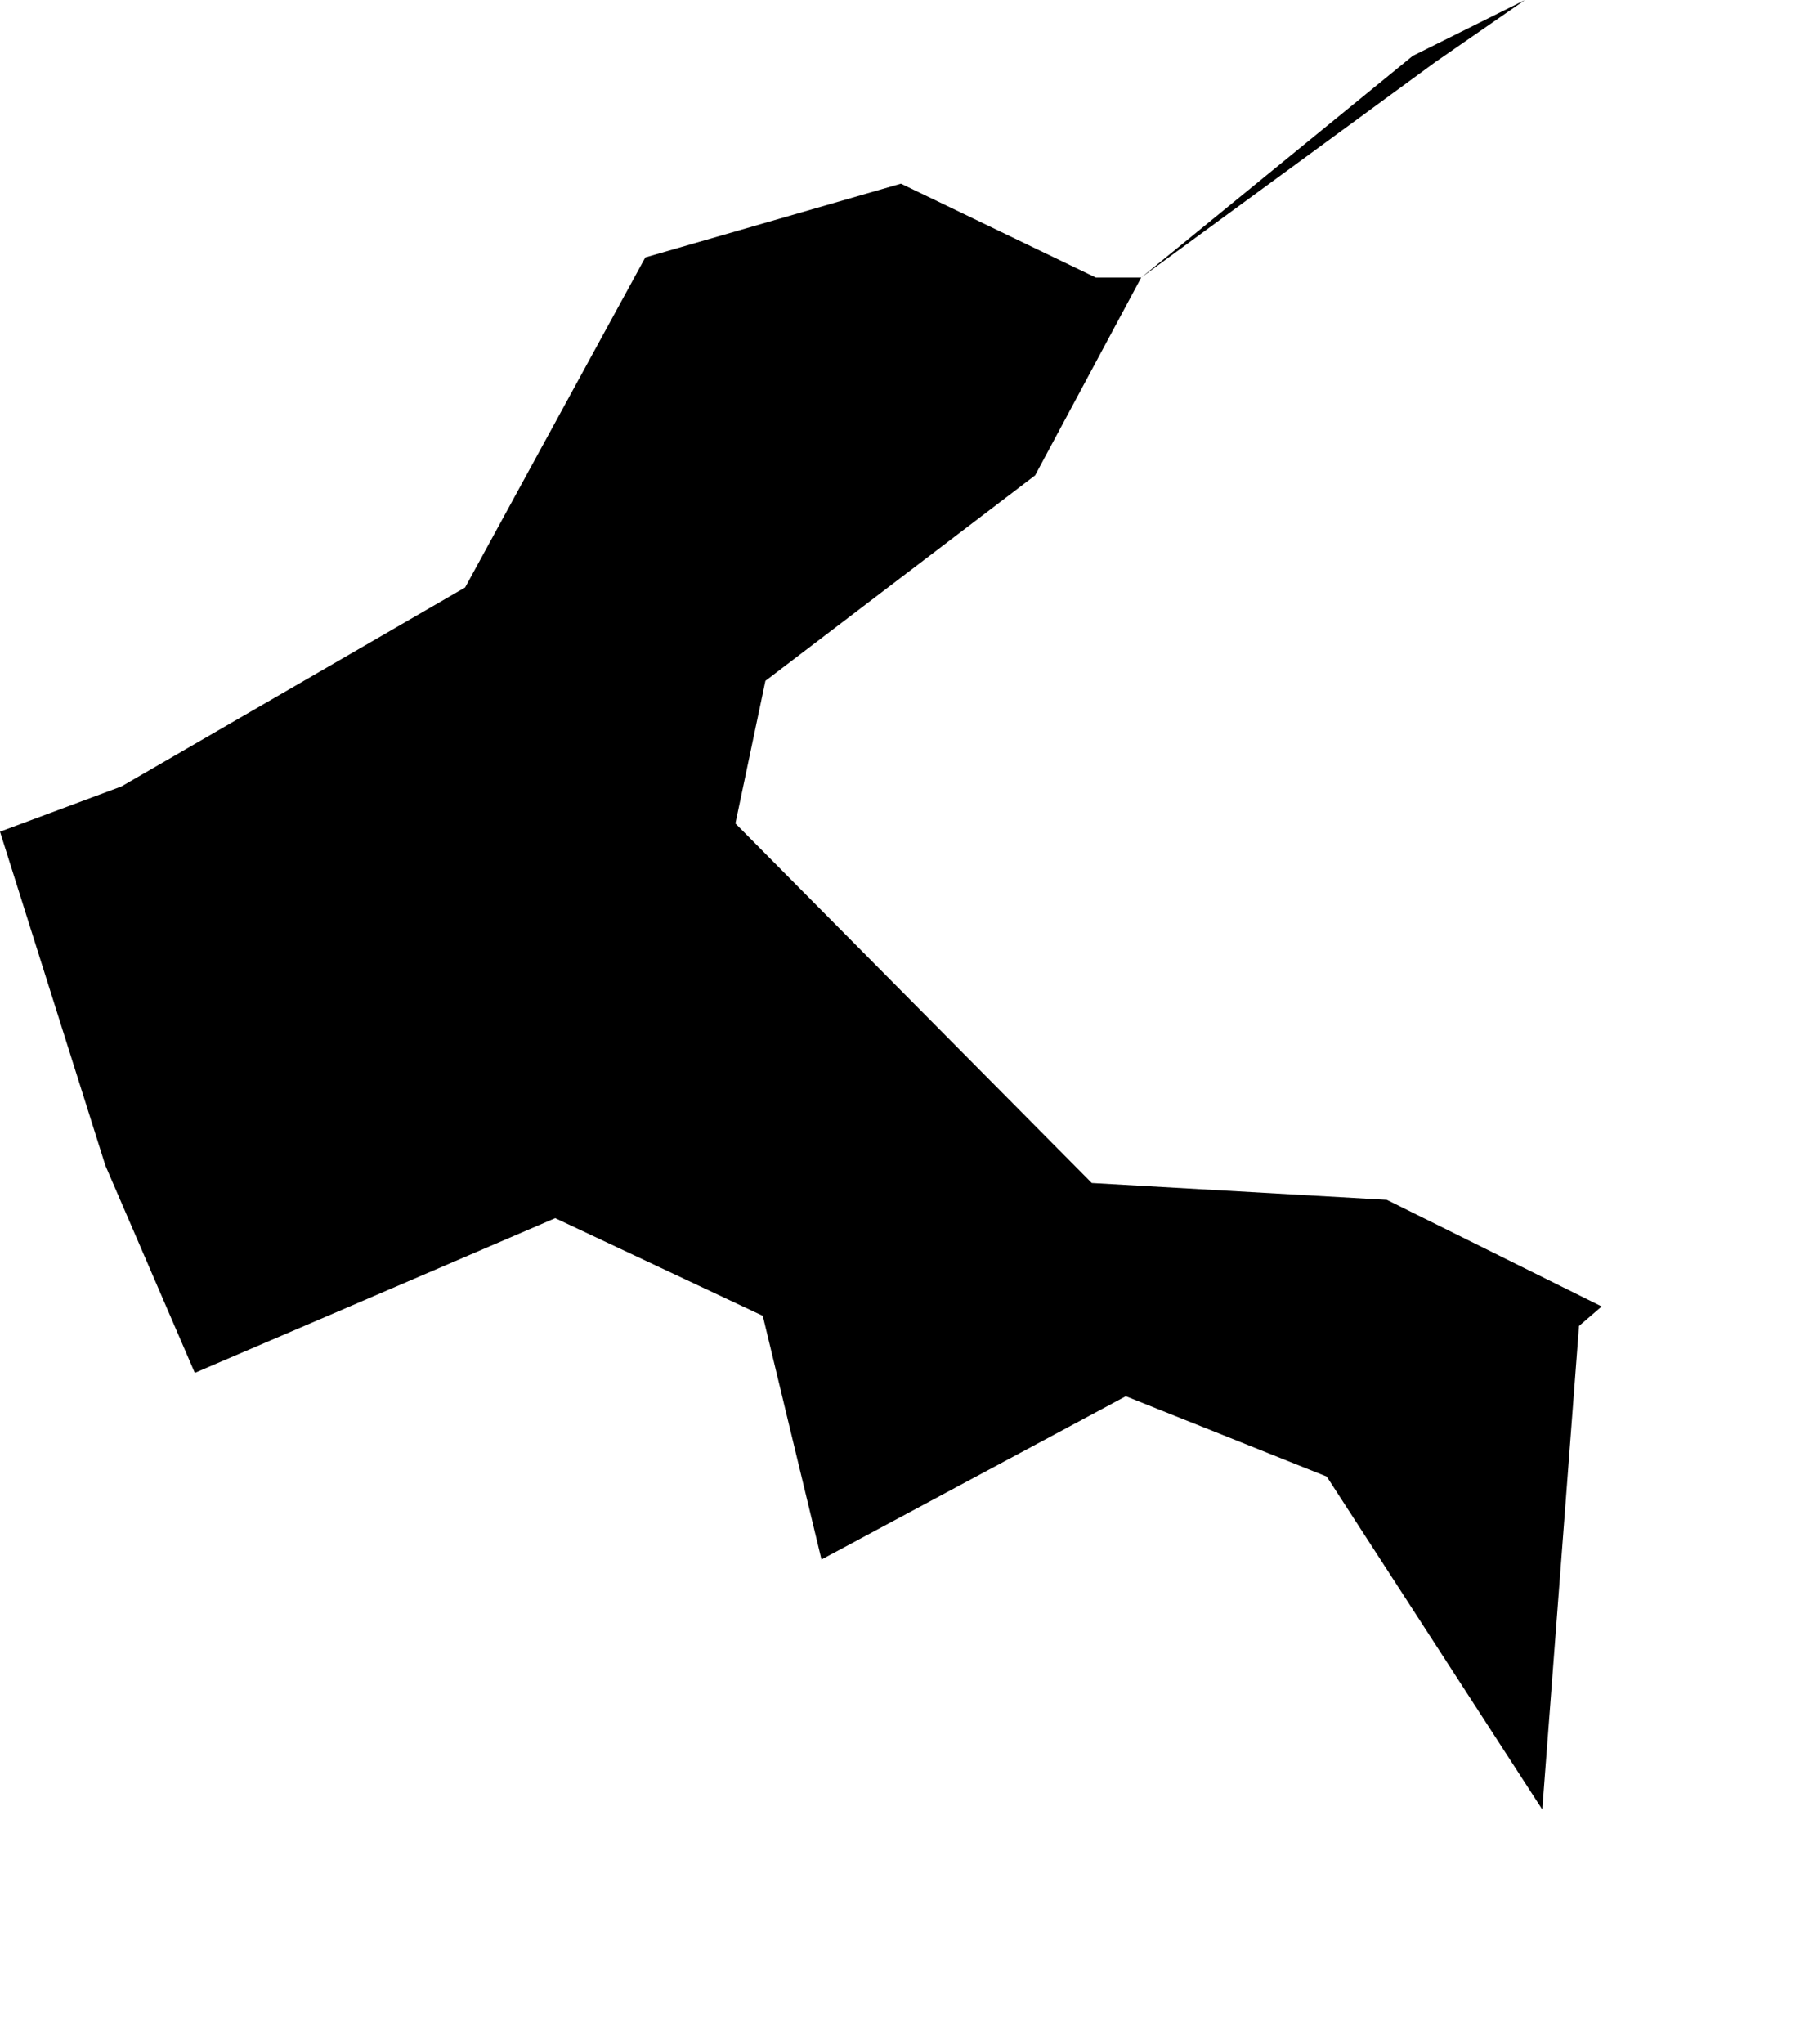 <svg width="906.646" height="1024" class="wof-campus" edtf:cessation="" edtf:inception="" id="wof-%!s(int64=102533509)" mz:is_ceased="-1" mz:is_current="1" mz:is_deprecated="-1" mz:is_superseded="0" mz:is_superseding="0" mz:latitude="26.532945" mz:longitude="-81.765412" mz:max_latitude="26.543488" mz:max_longitude="-81.752411" mz:min_latitude="26.522808" mz:min_longitude="-81.770721" mz:uri="https://data.whosonfirst.org/102/533/509/102533509.geojson" viewBox="0 0 906.65 1024.00" wof:belongsto="85865225,102191575,85633793,85934563,102084769,85688651" wof:country="US" wof:id="102533509" wof:lastmodified="1652218205" wof:name="Southwest Florida International Airport" wof:parent_id="85865225" wof:path="102/533/509/102533509.geojson" wof:placetype="campus" wof:repo="sfomuseum-data-whosonfirst" wof:superseded_by="" wof:supersedes="" xmlns="http://www.w3.org/2000/svg" xmlns:edtf="x-urn:namespaces#edtf" xmlns:mz="x-urn:namespaces#mz" xmlns:wof="x-urn:namespaces#wof"><path d="M571.959 139.066,708.087 27.971,764.292 0,719.442 31.04,571.959 139.066 Z"/><path d="M571.959 139.066,518.779 238.192,383.615 341.132,368.577 412.594,547.188 592.74,695.022 601.157,802.741 654.6,791.386 664.377,772.973 906.646,664.947 739.828,564.242 699.582,411.717 781.39,382.299 659.291,278.263 610.364,164.538 659.204,97.635 687.876,52.829 584.015,0 416.715,60.852 394.049,233.106 294.353,323.42 128.982,451.526 92.024,549.205 139.066,571.959 139.066 Z"/></svg>